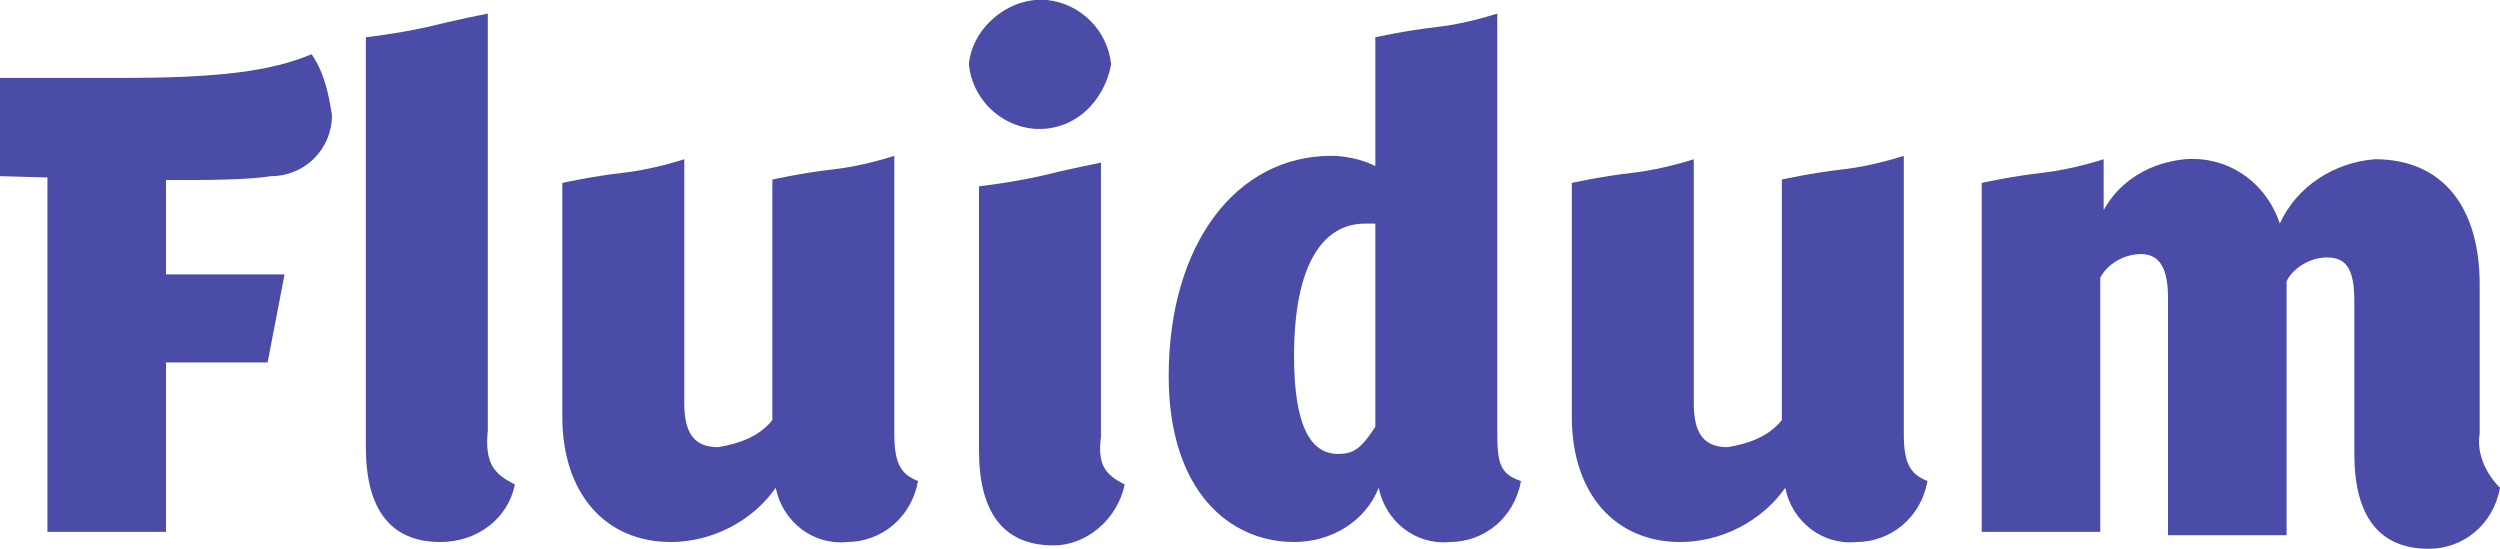 <?xml version="1.0" encoding="utf-8"?>
<!-- Generator: Adobe Illustrator 26.5.0, SVG Export Plug-In . SVG Version: 6.00 Build 0)  -->
<svg version="1.1" id="Layer_1" xmlns="http://www.w3.org/2000/svg" xmlns:xlink="http://www.w3.org/1999/xlink" x="0px" y="0px"
	 viewBox="0 0 73.8 16.2" style="enable-background:new 0 0 73.8 16.2;" xml:space="preserve">
<style type="text/css">
	.st0{fill:#4B4BA8;}
</style>
<g id="logo-fluidum-te" transform="translate(0 0)">
	<g id="logo" transform="translate(0 0)">
		<g id="Group_4172">
			<path id="Path_7724" class="st0" d="M4.9,5v3.1h3.5l-0.5,2.6h-3v5H1.4V5"/>
			<path id="Path_7725" class="st0" d="M15.2,14.3C15,15.3,14.1,16,13,16c-1.5,0-2.2-1-2.2-2.8V1.1c0,0,0.9-0.1,1.8-0.3
				c0.8-0.2,1.8-0.4,1.8-0.4v12.3C14.3,13.7,14.6,14,15.2,14.3z"/>
			<path id="Path_7726" class="st0" d="M33.2,14.3c-0.2,1-1.1,1.8-2.1,1.8c-1.5,0-2.2-1-2.2-2.8V5.5c0,0,0.9-0.1,1.8-0.3
				c0.8-0.2,1.8-0.4,1.8-0.4v8.1C32.4,13.7,32.6,14,33.2,14.3z"/>
			<path id="Path_7727" class="st0" d="M26.4,12.8V4.6c0,0-0.9,0.3-1.8,0.4s-1.8,0.3-1.8,0.3v7.1c-0.4,0.5-1,0.7-1.6,0.8
				c-0.7,0-1-0.4-1-1.3V4.7c0,0-0.9,0.3-1.8,0.4s-1.8,0.3-1.8,0.3v6.9c0,2.3,1.3,3.7,3.2,3.7c1.2,0,2.4-0.6,3.1-1.6
				c0.2,1,1.1,1.7,2.1,1.6c1,0,1.9-0.7,2.1-1.8C26.6,14,26.4,13.7,26.4,12.8z"/>
			<path id="Path_7728" class="st0" d="M56.2,12.8V4.6c0,0-0.9,0.3-1.8,0.4s-1.8,0.3-1.8,0.3v7.1c-0.4,0.5-1,0.7-1.6,0.8
				c-0.7,0-1-0.4-1-1.3V4.7c0,0-0.9,0.3-1.8,0.4s-1.8,0.3-1.8,0.3v6.9c0,2.3,1.3,3.7,3.2,3.7c1.2,0,2.4-0.6,3.1-1.6
				c0.2,1,1.1,1.7,2.1,1.6c1,0,1.9-0.7,2.1-1.8C56.4,14,56.2,13.7,56.2,12.8z"/>
			<path id="Path_7729" class="st0" d="M28.6,1.9c0.1-1.1,1.2-2,2.3-1.9c1,0.1,1.8,0.9,1.9,1.9c-0.2,1.1-1.1,2-2.3,1.9
				C29.5,3.7,28.7,2.9,28.6,1.9z"/>
			<path id="Path_7730" class="st0" d="M9.2,1.6C8,2.1,6.5,2.3,3.6,2.3H0v2.9c3.3,0.1,6.8,0.2,8,0c1,0,1.8-0.8,1.8-1.8
				C9.7,2.8,9.6,2.2,9.2,1.6z"/>
			<path id="Path_7731" class="st0" d="M44.2,12.8V0.4c0,0-0.9,0.3-1.8,0.4s-1.8,0.3-1.8,0.3v3.8c-0.4-0.2-0.9-0.3-1.3-0.3
				c-2.8,0-4.8,2.6-4.8,6.5c0,3.4,1.8,4.9,3.7,4.9c1.1,0,2.1-0.6,2.5-1.6c0.2,1,1.1,1.7,2.1,1.6c1,0,1.9-0.7,2.1-1.8
				C44.3,14,44.2,13.7,44.2,12.8z M40.6,12.6c-0.4,0.6-0.6,0.8-1.1,0.8c-0.8,0-1.3-0.8-1.3-2.9c0-2.6,0.8-3.9,2.1-3.9h0.3L40.6,12.6
				z"/>
			<path id="Path_7732" class="st0" d="M73.2,12.8V8.4c0-2.3-1.1-3.7-3.1-3.7c-1.2,0.1-2.3,0.8-2.8,1.9c-0.4-1.2-1.5-2-2.8-1.9
				c-1,0.1-1.9,0.6-2.4,1.5V4.7c0,0-0.9,0.3-1.8,0.4s-1.8,0.3-1.8,0.3v10.3h3.5V8.2c0.2-0.4,0.7-0.7,1.2-0.7C63.8,7.5,64,8,64,8.8v7
				h3.5V8.3c0.2-0.4,0.7-0.7,1.2-0.7c0.6,0,0.8,0.4,0.8,1.3v4.5c0,1.8,0.7,2.8,2.2,2.8c1,0,1.9-0.7,2.1-1.8
				C73.4,14,73.1,13.4,73.2,12.8z"/>
		</g>
	</g>
</g>
</svg>
